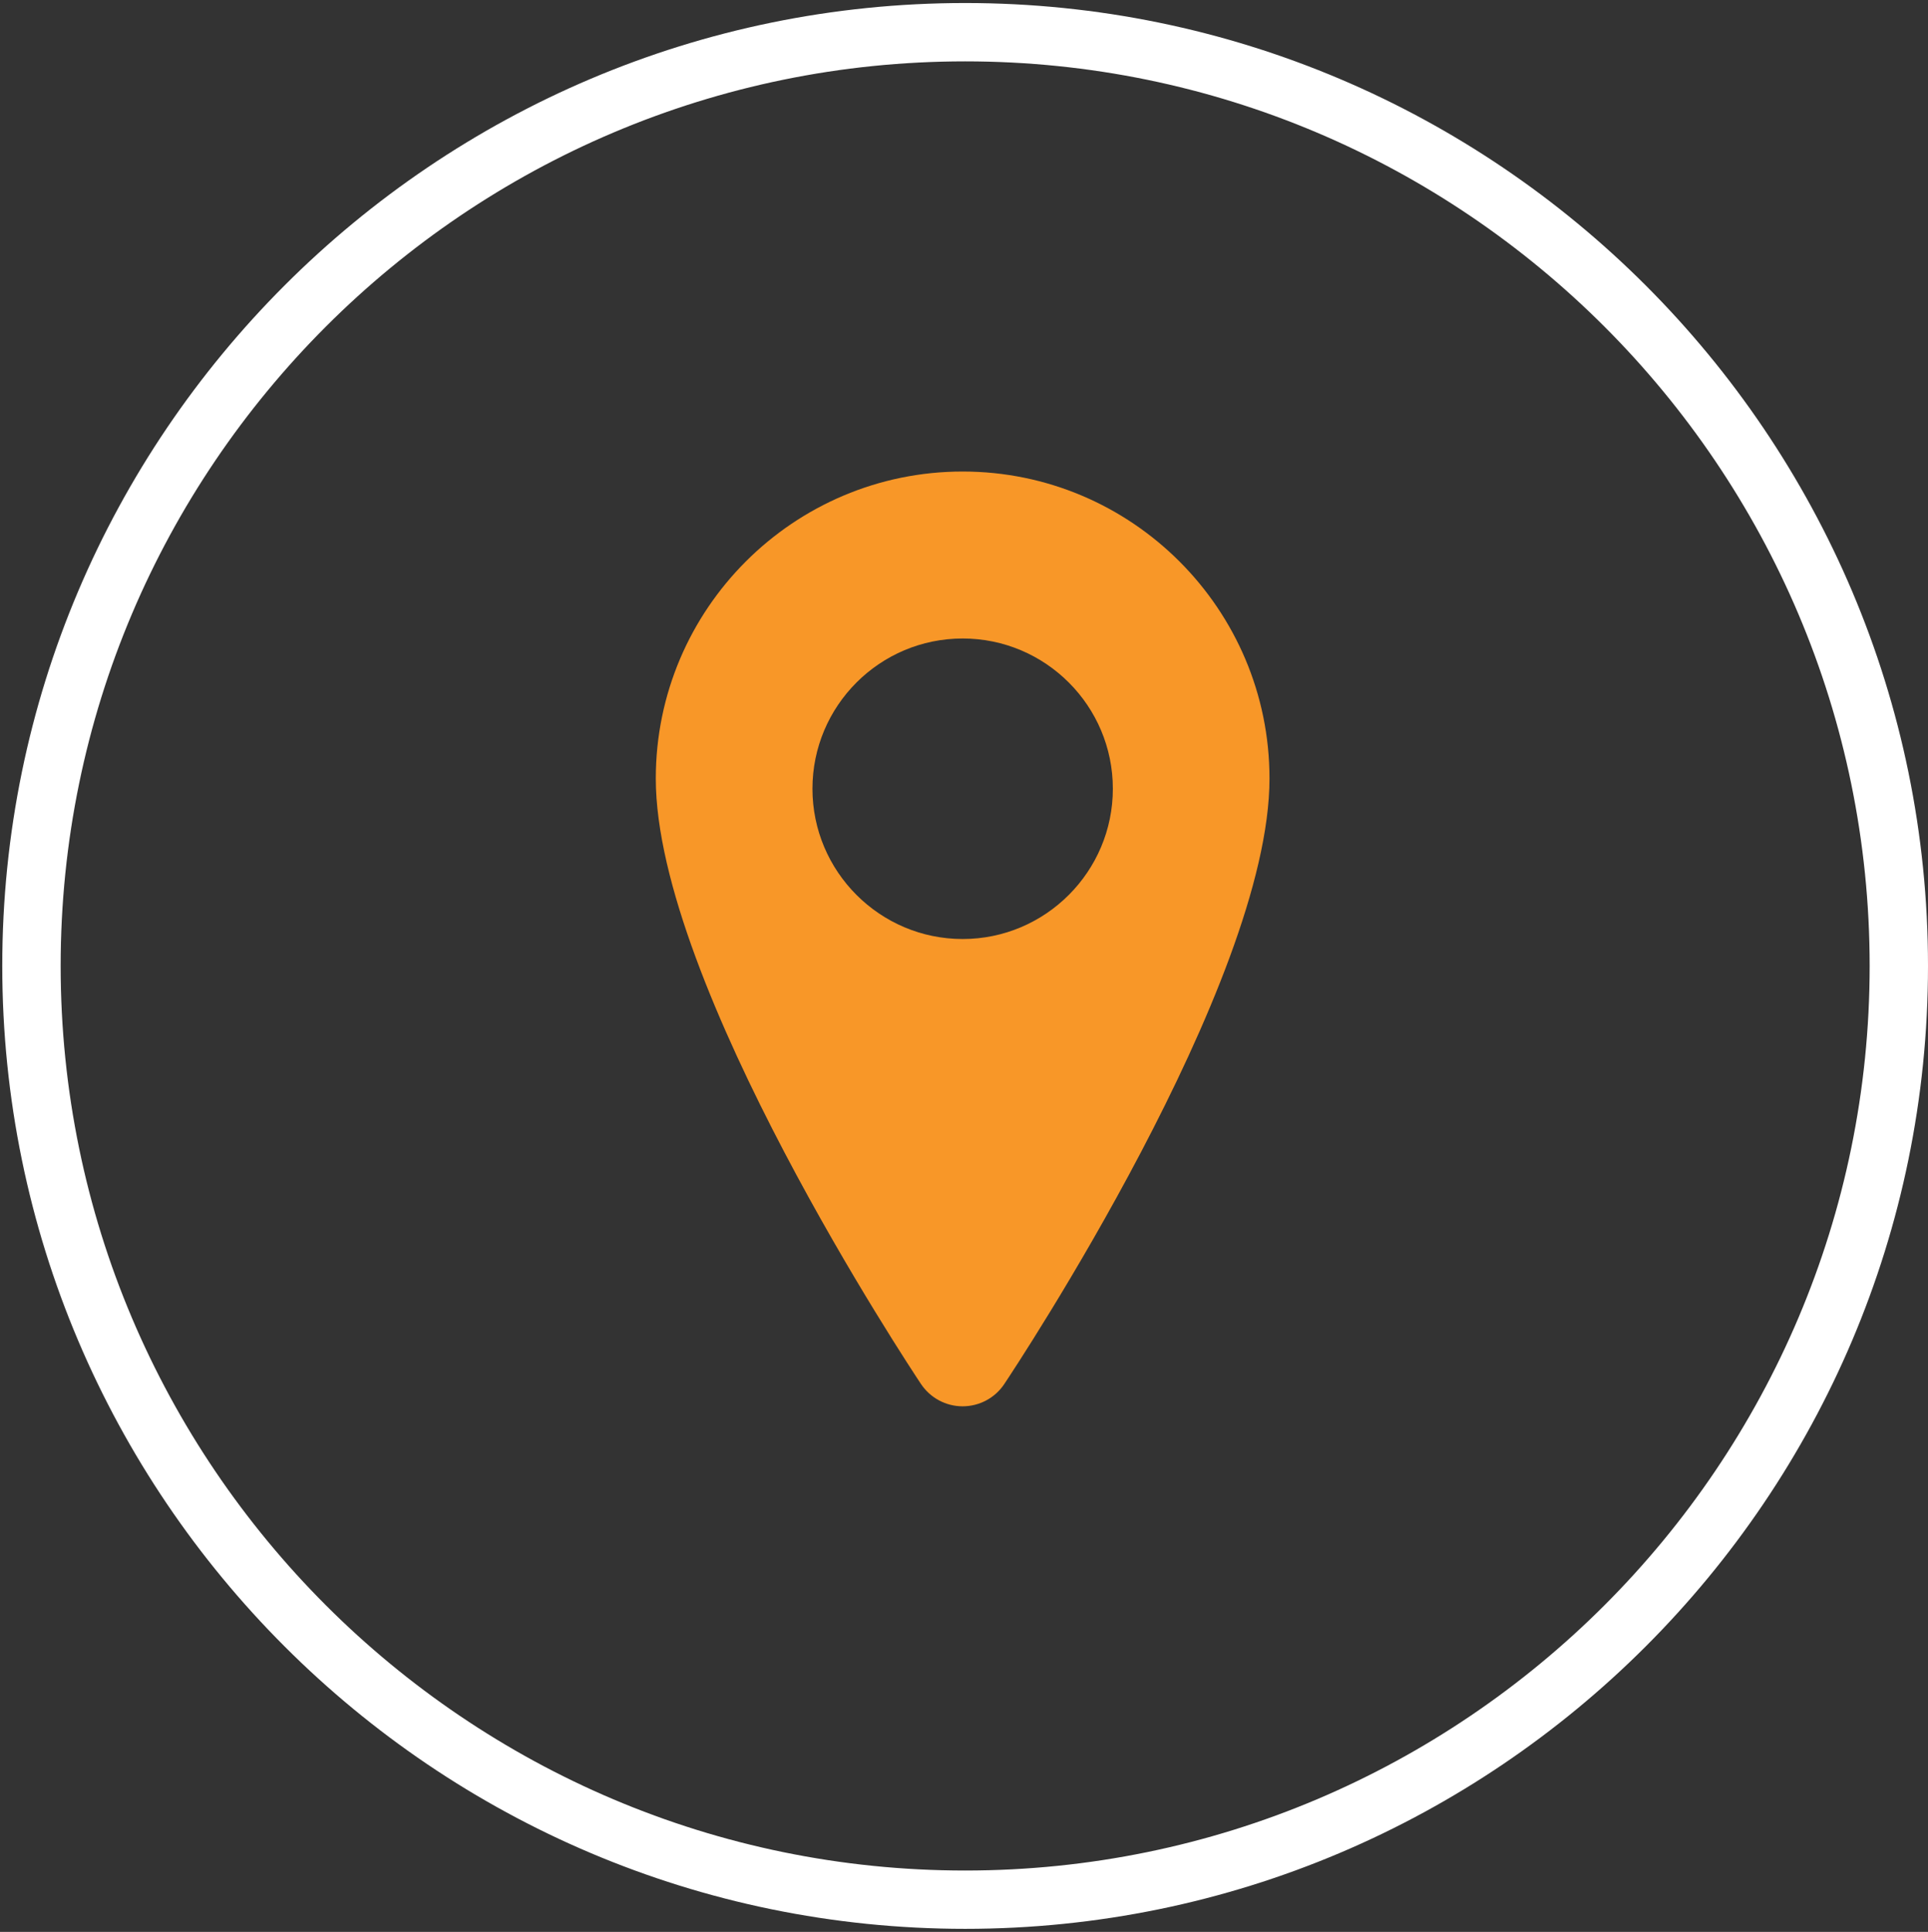 <?xml version="1.0" encoding="utf-8"?>
<!-- Generator: Adobe Illustrator 15.1.0, SVG Export Plug-In . SVG Version: 6.00 Build 0)  -->
<!DOCTYPE svg PUBLIC "-//W3C//DTD SVG 1.1//EN" "http://www.w3.org/Graphics/SVG/1.1/DTD/svg11.dtd">
<svg version="1.1" id="Layer_1" xmlns="http://www.w3.org/2000/svg" xmlns:xlink="http://www.w3.org/1999/xlink" x="0px" y="0px"
	 width="76.574px" height="76.723px" viewBox="0 0 76.574 76.723" enable-background="new 0 0 76.574 76.723" xml:space="preserve">
<rect x="0" y="0" width="76.574" height="76.723" fill="#333333" stroke="none"/>
<path fill="#FFFFFF" d="M38.333,76.602C17.247,76.602,0.09,59.446,0.09,38.36C0.091,17.275,17.248,0.12,38.333,0.12
	c21.086,0,38.241,17.154,38.241,38.24C76.574,59.448,59.418,76.602,38.333,76.602 M38.333,2.437
	c-19.808,0-35.924,16.115-35.924,35.923c0,19.81,16.115,35.926,35.924,35.926c19.809,0,35.924-16.115,35.924-35.925
	C74.256,18.552,58.141,2.437,38.333,2.437"/>
<path fill="#F89728" d="M38.234,18.726c-6.722,0-12.188,5.468-12.188,12.192c0,8.155,10.104,23.402,10.533,24.047
	c0.371,0.553,0.988,0.885,1.654,0.885c0.664,0,1.287-0.332,1.654-0.885c0.432-0.645,10.533-15.892,10.533-24.047
	C50.421,24.195,44.955,18.726,38.234,18.726 M38.234,25.357c3.289,0,5.965,2.675,5.965,5.967c0,3.287-2.676,5.968-5.965,5.968
	c-3.291,0-5.966-2.681-5.966-5.968C32.268,28.031,34.943,25.357,38.234,25.357"/>
</svg>
